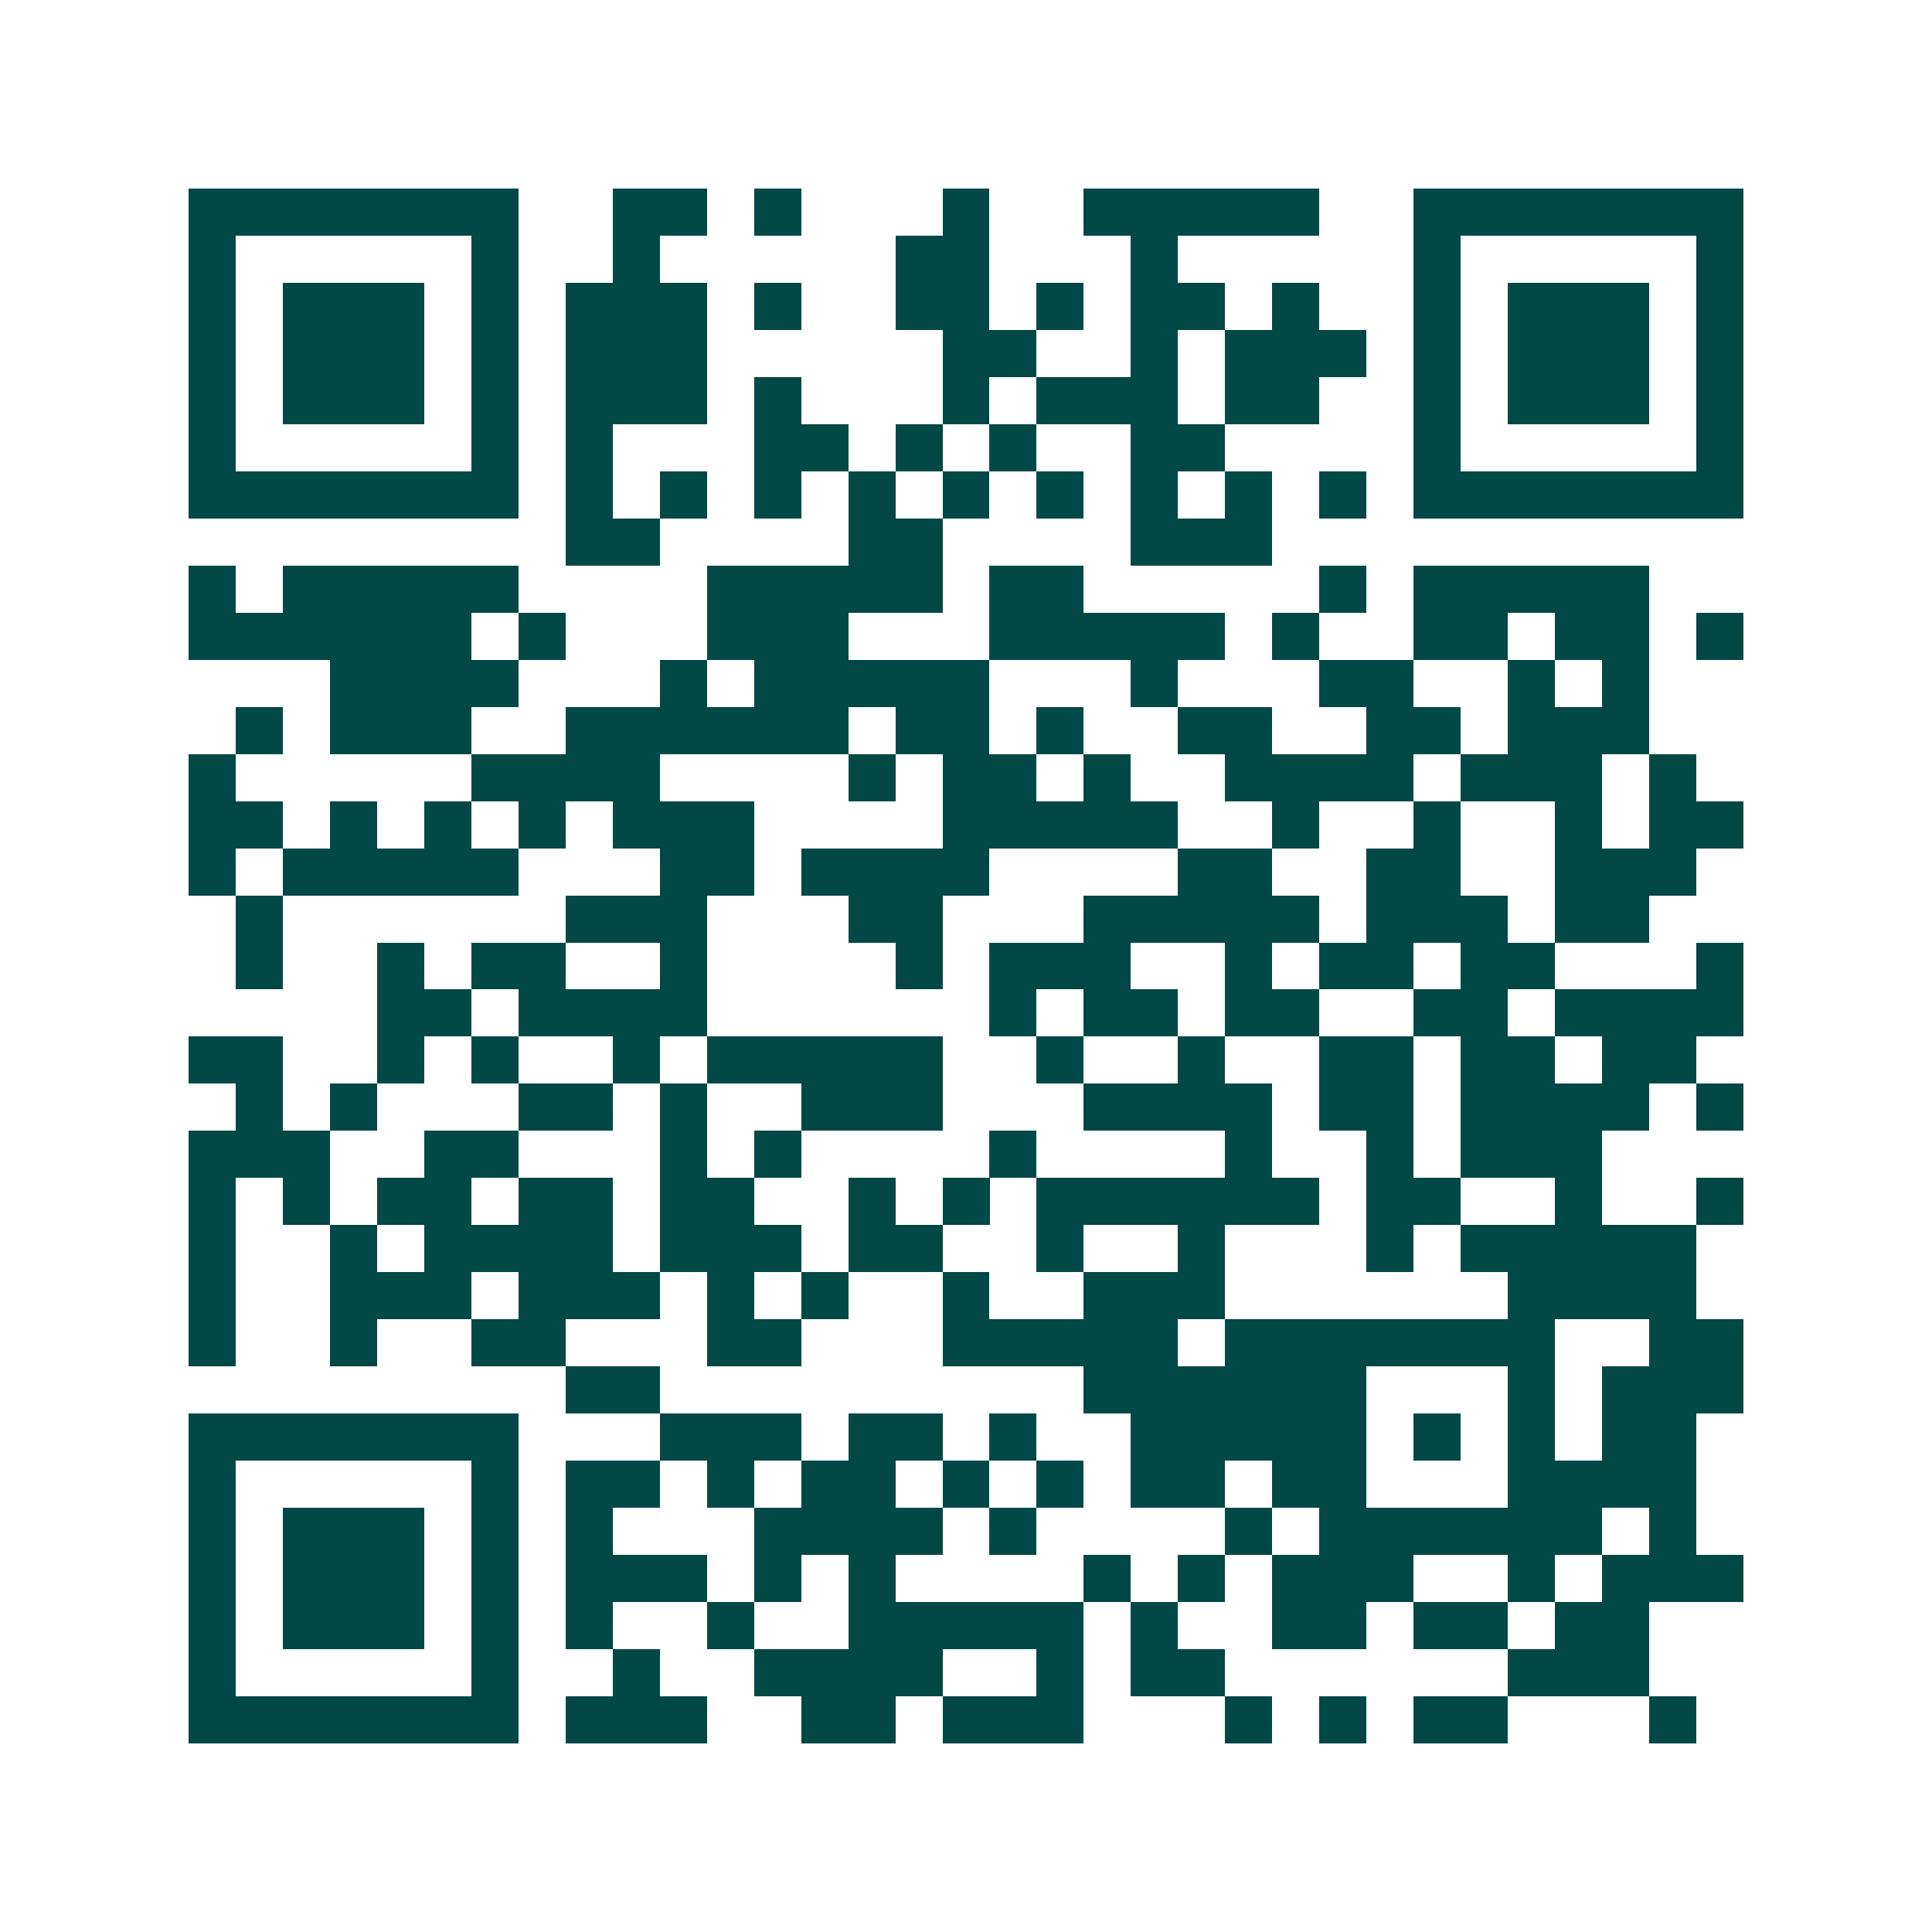 <svg xmlns="http://www.w3.org/2000/svg" width="200" height="200" viewBox="0 0 41 41" shape-rendering="crispEdges"><path fill="#ffffff" d="M0 0h41v41H0z"/><path stroke="#014847" d="M4 4.5h7m2 0h2m1 0h1m3 0h1m2 0h5m2 0h7M4 5.5h1m5 0h1m2 0h1m5 0h2m3 0h1m5 0h1m5 0h1M4 6.5h1m1 0h3m1 0h1m1 0h3m1 0h1m2 0h2m1 0h1m1 0h2m1 0h1m2 0h1m1 0h3m1 0h1M4 7.5h1m1 0h3m1 0h1m1 0h3m5 0h2m2 0h1m1 0h3m1 0h1m1 0h3m1 0h1M4 8.5h1m1 0h3m1 0h1m1 0h3m1 0h1m3 0h1m1 0h3m1 0h2m2 0h1m1 0h3m1 0h1M4 9.5h1m5 0h1m1 0h1m3 0h2m1 0h1m1 0h1m2 0h2m4 0h1m5 0h1M4 10.5h7m1 0h1m1 0h1m1 0h1m1 0h1m1 0h1m1 0h1m1 0h1m1 0h1m1 0h1m1 0h7M12 11.5h2m4 0h2m4 0h3M4 12.5h1m1 0h5m4 0h5m1 0h2m5 0h1m1 0h5M4 13.5h6m1 0h1m3 0h3m3 0h5m1 0h1m2 0h2m1 0h2m1 0h1M7 14.5h4m3 0h1m1 0h5m3 0h1m3 0h2m2 0h1m1 0h1M5 15.5h1m1 0h3m2 0h6m1 0h2m1 0h1m2 0h2m2 0h2m1 0h3M4 16.5h1m5 0h4m4 0h1m1 0h2m1 0h1m2 0h4m1 0h3m1 0h1M4 17.5h2m1 0h1m1 0h1m1 0h1m1 0h3m4 0h5m2 0h1m2 0h1m2 0h1m1 0h2M4 18.5h1m1 0h5m3 0h2m1 0h4m4 0h2m2 0h2m2 0h3M5 19.5h1m6 0h3m3 0h2m3 0h5m1 0h3m1 0h2M5 20.5h1m2 0h1m1 0h2m2 0h1m4 0h1m1 0h3m2 0h1m1 0h2m1 0h2m3 0h1M8 21.5h2m1 0h4m6 0h1m1 0h2m1 0h2m2 0h2m1 0h4M4 22.5h2m2 0h1m1 0h1m2 0h1m1 0h5m2 0h1m2 0h1m2 0h2m1 0h2m1 0h2M5 23.5h1m1 0h1m3 0h2m1 0h1m2 0h3m3 0h4m1 0h2m1 0h4m1 0h1M4 24.5h3m2 0h2m3 0h1m1 0h1m4 0h1m4 0h1m2 0h1m1 0h3M4 25.5h1m1 0h1m1 0h2m1 0h2m1 0h2m2 0h1m1 0h1m1 0h6m1 0h2m2 0h1m2 0h1M4 26.5h1m2 0h1m1 0h4m1 0h3m1 0h2m2 0h1m2 0h1m3 0h1m1 0h5M4 27.5h1m2 0h3m1 0h3m1 0h1m1 0h1m2 0h1m2 0h3m6 0h4M4 28.5h1m2 0h1m2 0h2m3 0h2m3 0h5m1 0h7m2 0h2M12 29.5h2m9 0h6m3 0h1m1 0h3M4 30.5h7m3 0h3m1 0h2m1 0h1m2 0h5m1 0h1m1 0h1m1 0h2M4 31.5h1m5 0h1m1 0h2m1 0h1m1 0h2m1 0h1m1 0h1m1 0h2m1 0h2m3 0h4M4 32.5h1m1 0h3m1 0h1m1 0h1m3 0h4m1 0h1m4 0h1m1 0h6m1 0h1M4 33.5h1m1 0h3m1 0h1m1 0h3m1 0h1m1 0h1m4 0h1m1 0h1m1 0h3m2 0h1m1 0h3M4 34.5h1m1 0h3m1 0h1m1 0h1m2 0h1m2 0h5m1 0h1m2 0h2m1 0h2m1 0h2M4 35.5h1m5 0h1m2 0h1m2 0h4m2 0h1m1 0h2m6 0h3M4 36.5h7m1 0h3m2 0h2m1 0h3m3 0h1m1 0h1m1 0h2m3 0h1"/></svg>
